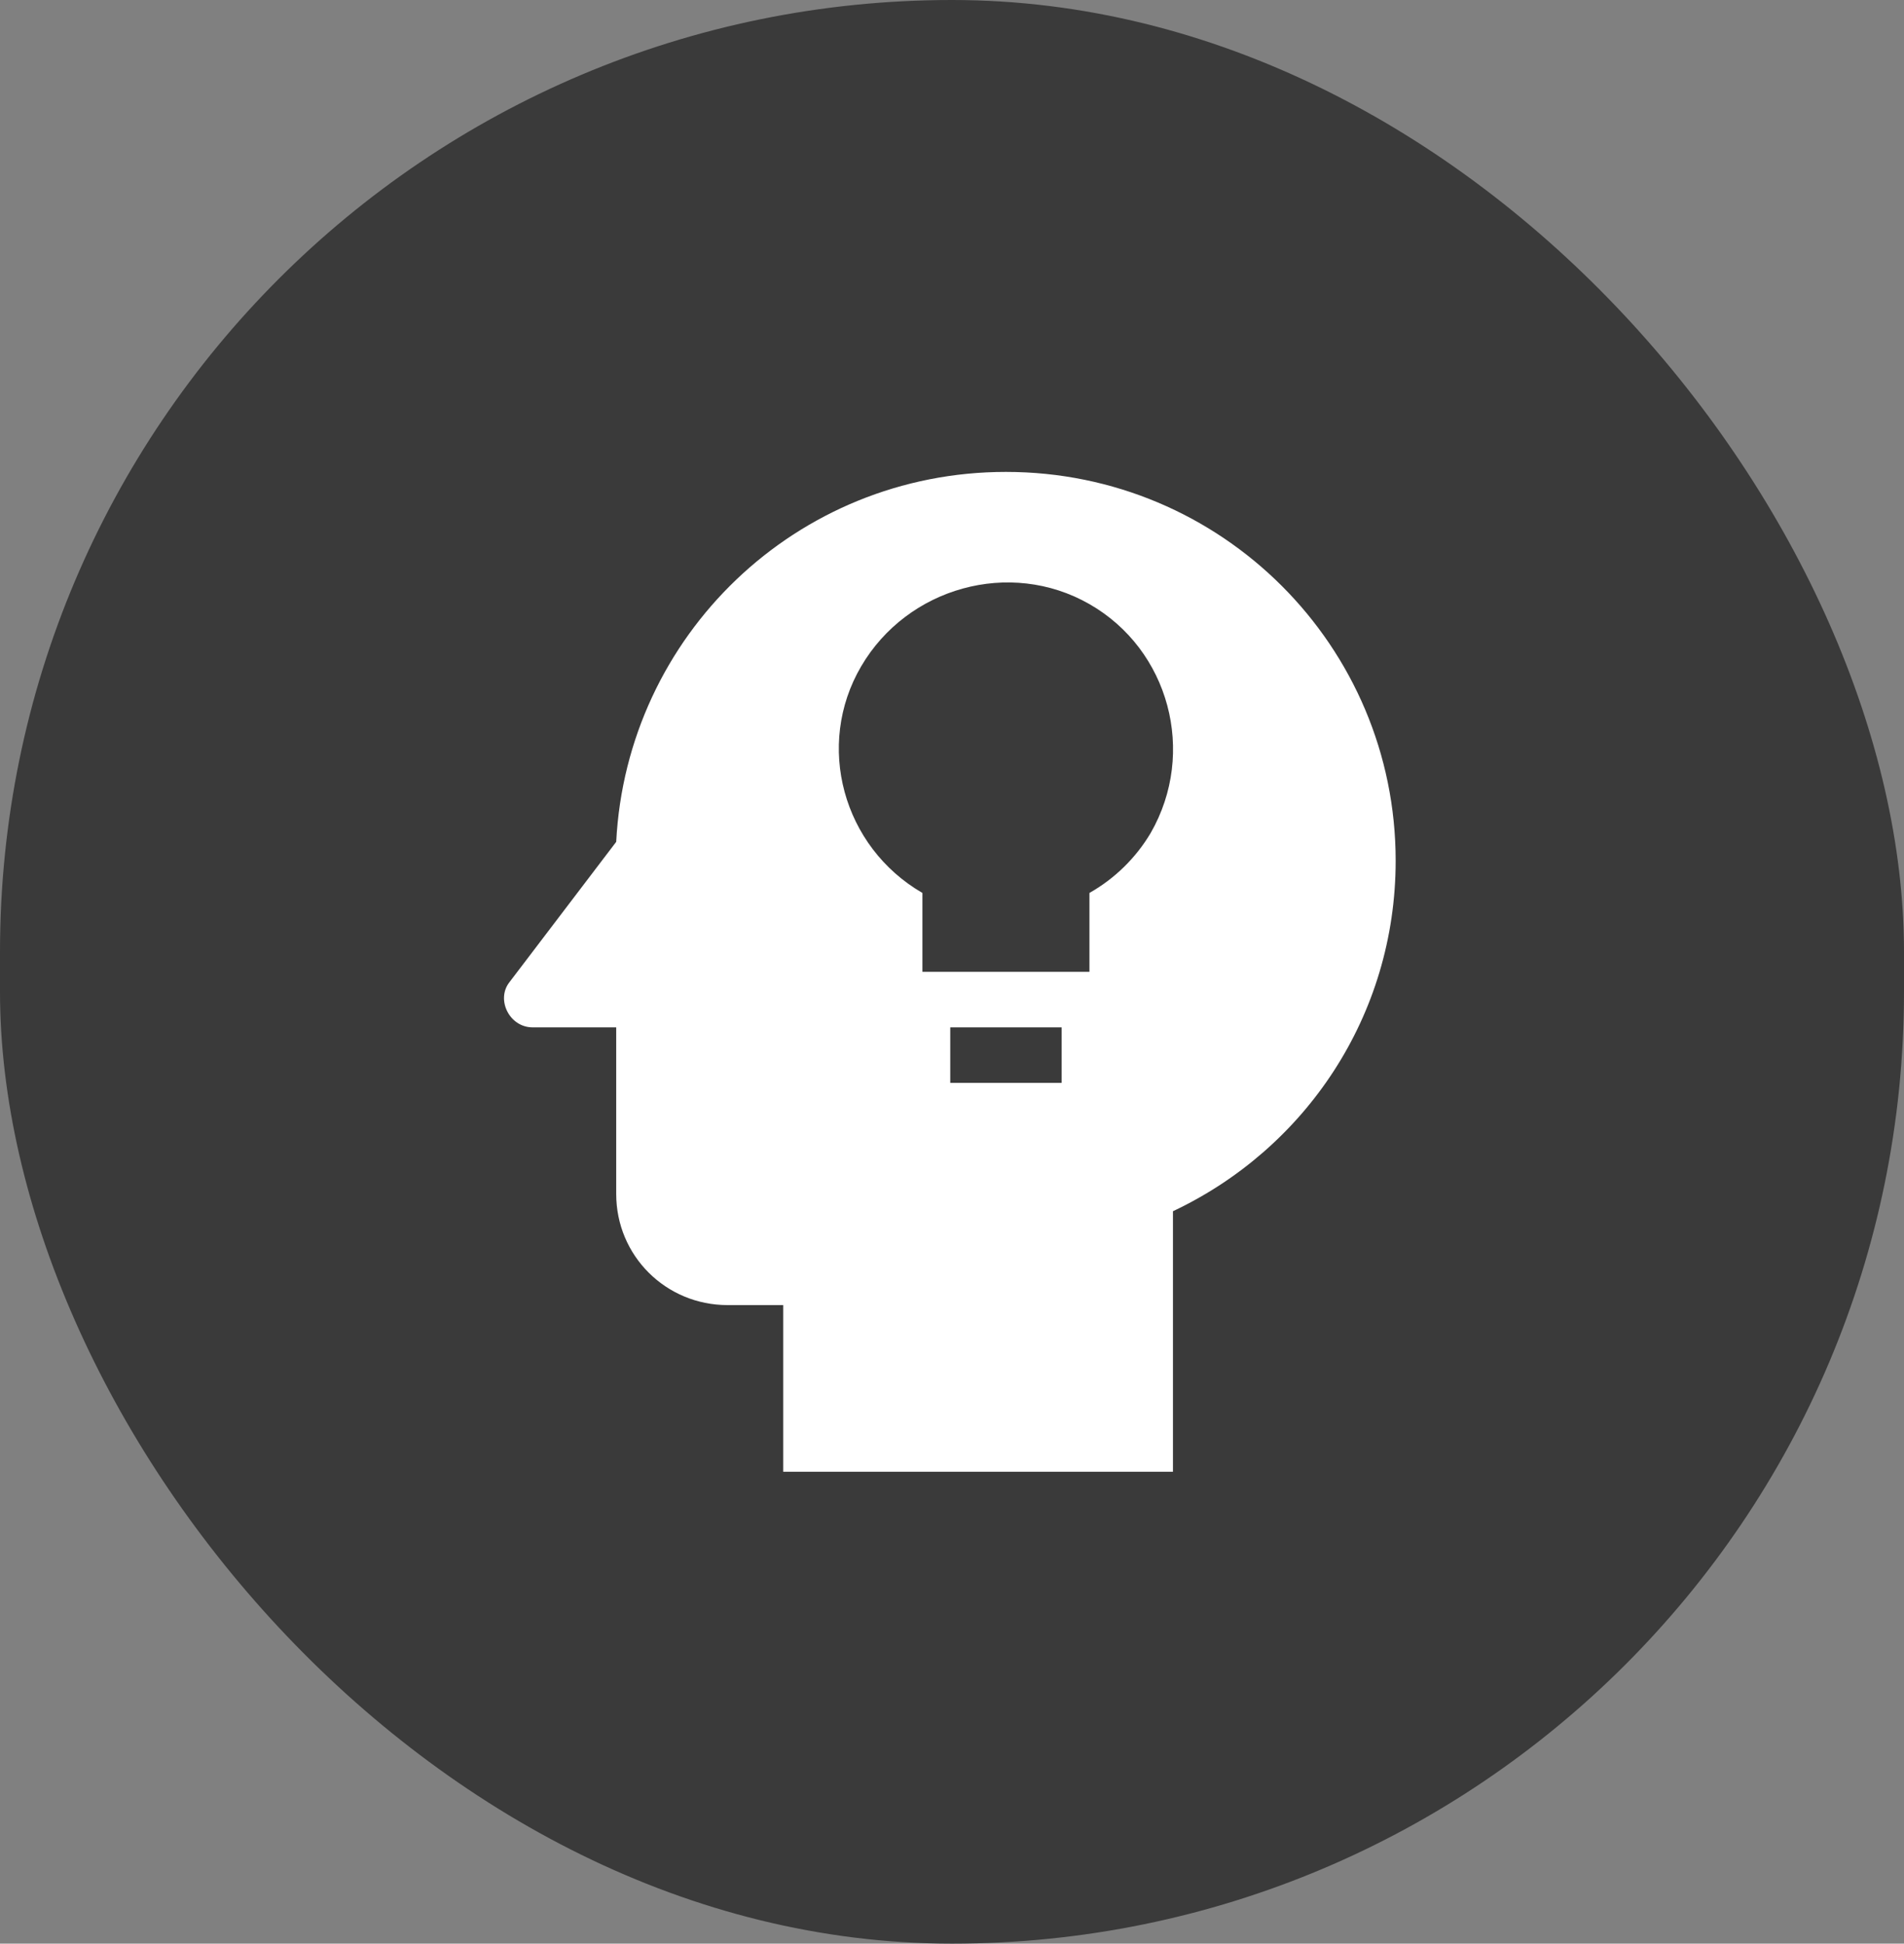 <?xml version="1.0" encoding="UTF-8"?>
<svg width="238px" height="243px" viewBox="0 0 238 243" version="1.1" xmlns="http://www.w3.org/2000/svg" xmlns:xlink="http://www.w3.org/1999/xlink">
    <rect x="0" y="0" width="238" height="243" fill="#808080" stroke="none"/>
    <!-- Generator: Sketch 57.1 (83088) - https://sketch.com -->
    <title>head_dark</title>
    <desc>Created with Sketch.</desc>
    <g id="icons" stroke="none" stroke-width="1" fill="none" fill-rule="evenodd">
        <g id="head_dark" fill-rule="nonzero">
            <rect id="Rectangle" fill="#3A3A3A" x="0" y="0" width="238" height="243" rx="119"></rect>
            <g id="head-lightbulb" transform="translate(63, 59)" fill="#FFFFFF">
                <path d="M62.742,0 C36.505,0 15.348,20.486 14.026,46.25 L0.664,63.819 C-1.007,65.972 0.664,69.444 3.587,69.444 L14.026,69.444 L14.026,90.278 C14.026,97.986 20.22,104.167 27.945,104.167 L34.904,104.167 L34.904,125 L83.62,125 L83.62,92.431 C100.114,84.653 111.458,68.056 111.458,48.611 C111.458,21.806 89.745,0 62.742,0 L62.742,0 Z M69.701,76.389 L55.783,76.389 L55.783,69.444 L69.701,69.444 L69.701,76.389 L69.701,76.389 Z M80.837,45.139 C78.983,48.262 76.344,50.847 73.181,52.639 L73.181,62.5 L52.303,62.5 L52.303,52.639 C42.351,46.875 38.871,34.167 44.647,24.306 C50.424,14.444 63.229,10.833 73.181,16.528 C83.133,22.222 86.613,35.069 80.837,45.139 Z" id="Shape"></path>
            </g>
        </g>
    </g>
</svg>